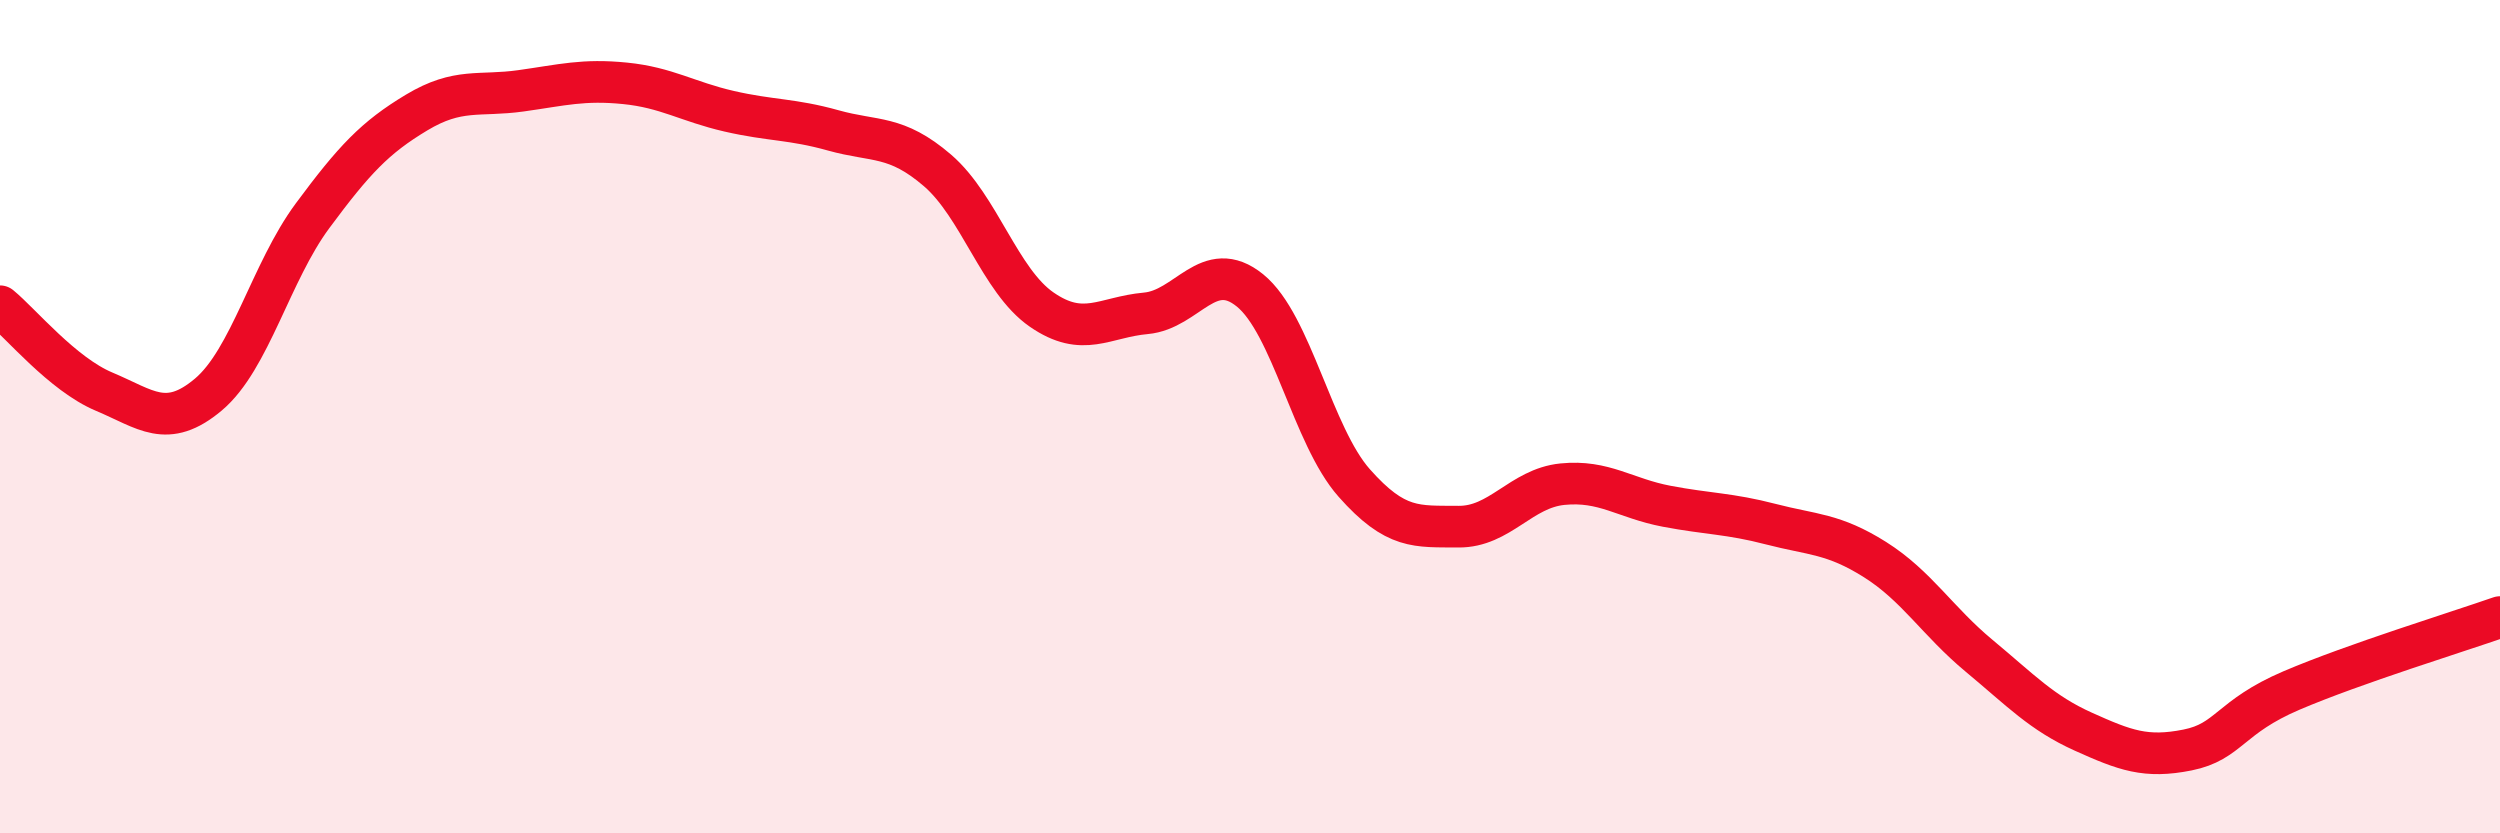 
    <svg width="60" height="20" viewBox="0 0 60 20" xmlns="http://www.w3.org/2000/svg">
      <path
        d="M 0,7.35 C 0.5,7.76 1.5,8.98 2.5,9.4 C 3.5,9.82 4,10.31 5,9.47 C 6,8.63 6.5,6.53 7.5,5.18 C 8.5,3.83 9,3.3 10,2.7 C 11,2.1 11.5,2.32 12.5,2.18 C 13.5,2.04 14,1.9 15,2 C 16,2.1 16.5,2.44 17.5,2.67 C 18.5,2.9 19,2.85 20,3.13 C 21,3.41 21.5,3.23 22.5,4.09 C 23.5,4.95 24,6.74 25,7.43 C 26,8.12 26.5,7.61 27.5,7.52 C 28.5,7.43 29,6.16 30,6.97 C 31,7.78 31.5,10.46 32.5,11.59 C 33.5,12.72 34,12.63 35,12.64 C 36,12.65 36.5,11.72 37.5,11.62 C 38.5,11.52 39,11.96 40,12.15 C 41,12.34 41.5,12.32 42.5,12.58 C 43.5,12.84 44,12.8 45,13.43 C 46,14.06 46.5,14.91 47.5,15.74 C 48.5,16.57 49,17.11 50,17.56 C 51,18.01 51.5,18.2 52.5,18 C 53.5,17.8 53.5,17.21 55,16.57 C 56.5,15.93 59,15.16 60,14.81L60 20L0 20Z"
        fill="#EB0A25"
        opacity="0.1"
        stroke-linecap="round"
        stroke-linejoin="round"
      />
      <path
        d="M 0,7.35 C 0.5,7.76 1.5,8.98 2.5,9.4 C 3.5,9.82 4,10.31 5,9.47 C 6,8.63 6.5,6.53 7.5,5.18 C 8.5,3.83 9,3.3 10,2.7 C 11,2.1 11.5,2.32 12.5,2.18 C 13.5,2.04 14,1.9 15,2 C 16,2.1 16.5,2.44 17.5,2.67 C 18.5,2.9 19,2.85 20,3.13 C 21,3.41 21.5,3.23 22.5,4.09 C 23.5,4.95 24,6.74 25,7.43 C 26,8.12 26.5,7.61 27.5,7.52 C 28.5,7.43 29,6.16 30,6.97 C 31,7.78 31.5,10.46 32.5,11.59 C 33.5,12.72 34,12.63 35,12.64 C 36,12.65 36.5,11.72 37.5,11.62 C 38.5,11.52 39,11.96 40,12.15 C 41,12.34 41.5,12.32 42.5,12.58 C 43.5,12.84 44,12.8 45,13.43 C 46,14.06 46.5,14.91 47.5,15.74 C 48.5,16.57 49,17.11 50,17.56 C 51,18.01 51.5,18.2 52.5,18 C 53.5,17.8 53.5,17.21 55,16.57 C 56.5,15.93 59,15.16 60,14.81"
        stroke="#EB0A25"
        stroke-width="1"
        fill="none"
        stroke-linecap="round"
        stroke-linejoin="round"
      />
    </svg>
  